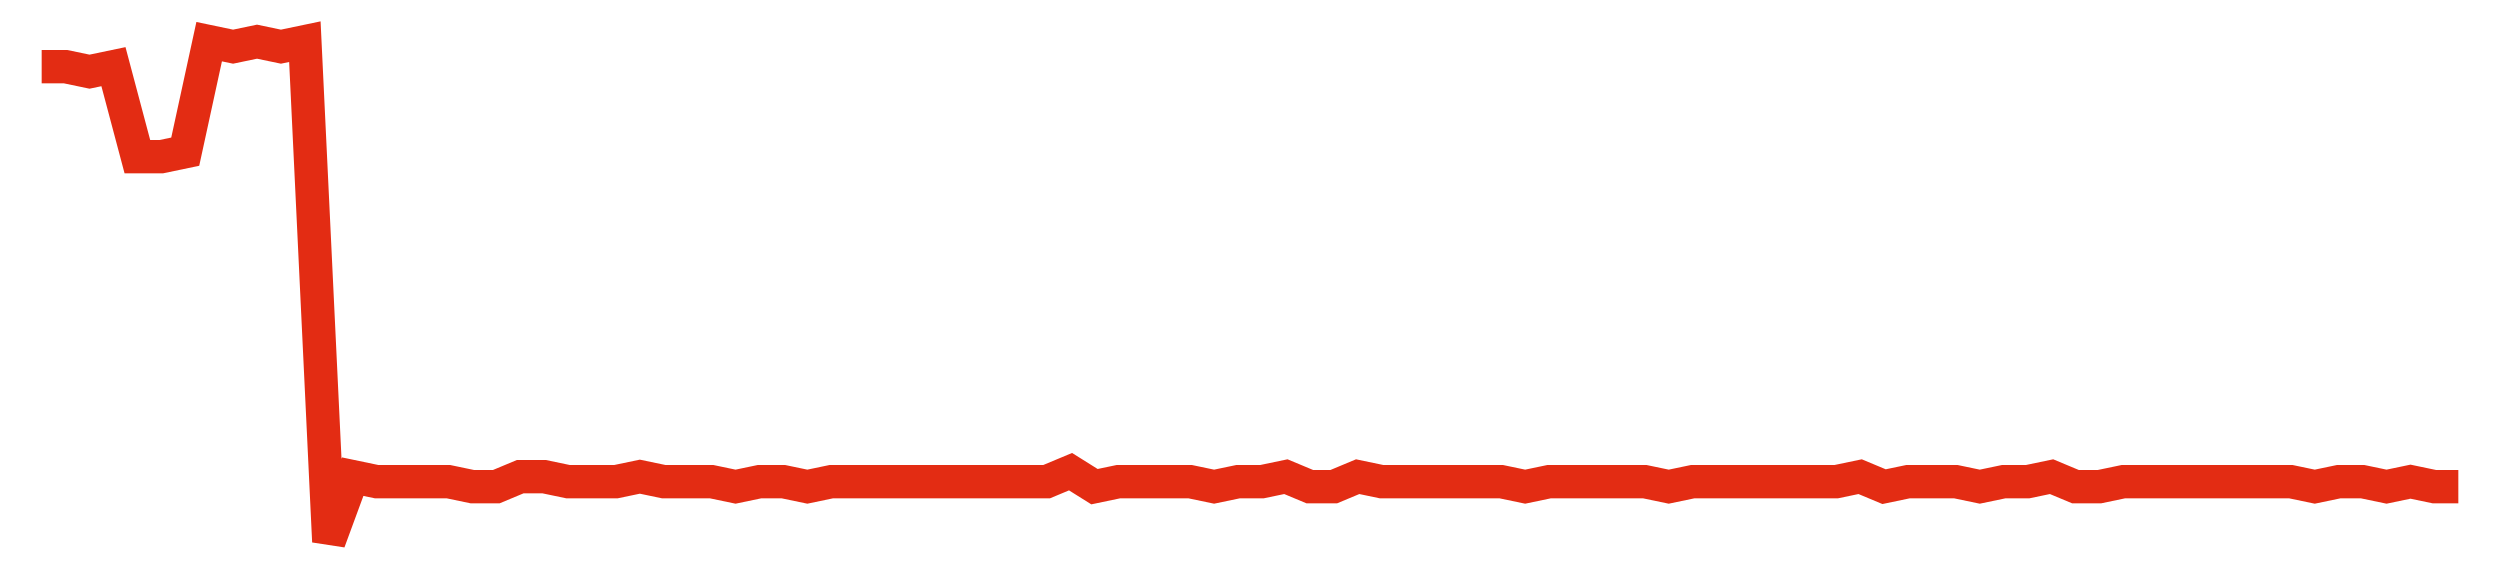 <svg width="300" height="70" viewBox="0 0 300 70" xmlns="http://www.w3.org/2000/svg">
    <path d="M 5,8 L 7.871,8 L 10.743,8.6 L 13.614,8 L 16.485,18.8 L 19.356,18.8 L 22.228,18.2 L 25.099,5 L 27.97,5.6 L 30.842,5 L 33.713,5.6 L 36.584,5 L 39.455,65 L 42.327,57.2 L 45.198,57.8 L 48.069,57.8 L 50.941,57.8 L 53.812,57.8 L 56.683,58.4 L 59.554,58.4 L 62.426,57.2 L 65.297,57.2 L 68.168,57.8 L 71.04,57.8 L 73.911,57.8 L 76.782,57.2 L 79.653,57.8 L 82.525,57.8 L 85.396,57.8 L 88.267,58.4 L 91.139,57.8 L 94.01,57.8 L 96.881,58.4 L 99.752,57.8 L 102.624,57.8 L 105.495,57.8 L 108.366,57.8 L 111.238,57.8 L 114.109,57.8 L 116.98,57.8 L 119.851,57.8 L 122.723,57.8 L 125.594,57.8 L 128.465,56.6 L 131.337,58.4 L 134.208,57.8 L 137.079,57.8 L 139.95,57.8 L 142.822,57.8 L 145.693,58.4 L 148.564,57.8 L 151.436,57.8 L 154.307,57.2 L 157.178,58.4 L 160.05,58.4 L 162.921,57.2 L 165.792,57.8 L 168.663,57.8 L 171.535,57.8 L 174.406,57.8 L 177.277,57.8 L 180.149,57.8 L 183.02,58.4 L 185.891,57.8 L 188.762,57.8 L 191.634,57.8 L 194.505,57.8 L 197.376,57.8 L 200.248,58.4 L 203.119,57.8 L 205.99,57.8 L 208.861,57.8 L 211.733,57.8 L 214.604,57.8 L 217.475,57.8 L 220.347,57.8 L 223.218,57.2 L 226.089,58.4 L 228.96,57.8 L 231.832,57.8 L 234.703,57.8 L 237.574,58.4 L 240.446,57.8 L 243.317,57.8 L 246.188,57.2 L 249.059,58.4 L 251.931,58.4 L 254.802,57.8 L 257.673,57.8 L 260.545,57.8 L 263.416,57.8 L 266.287,57.8 L 269.158,57.8 L 272.03,57.8 L 274.901,57.8 L 277.772,58.4 L 280.644,57.8 L 283.515,57.8 L 286.386,58.4 L 289.257,57.8 L 292.129,58.4 L 295,58.4" fill="none" stroke="#E32C13" stroke-width="4"/>
</svg>